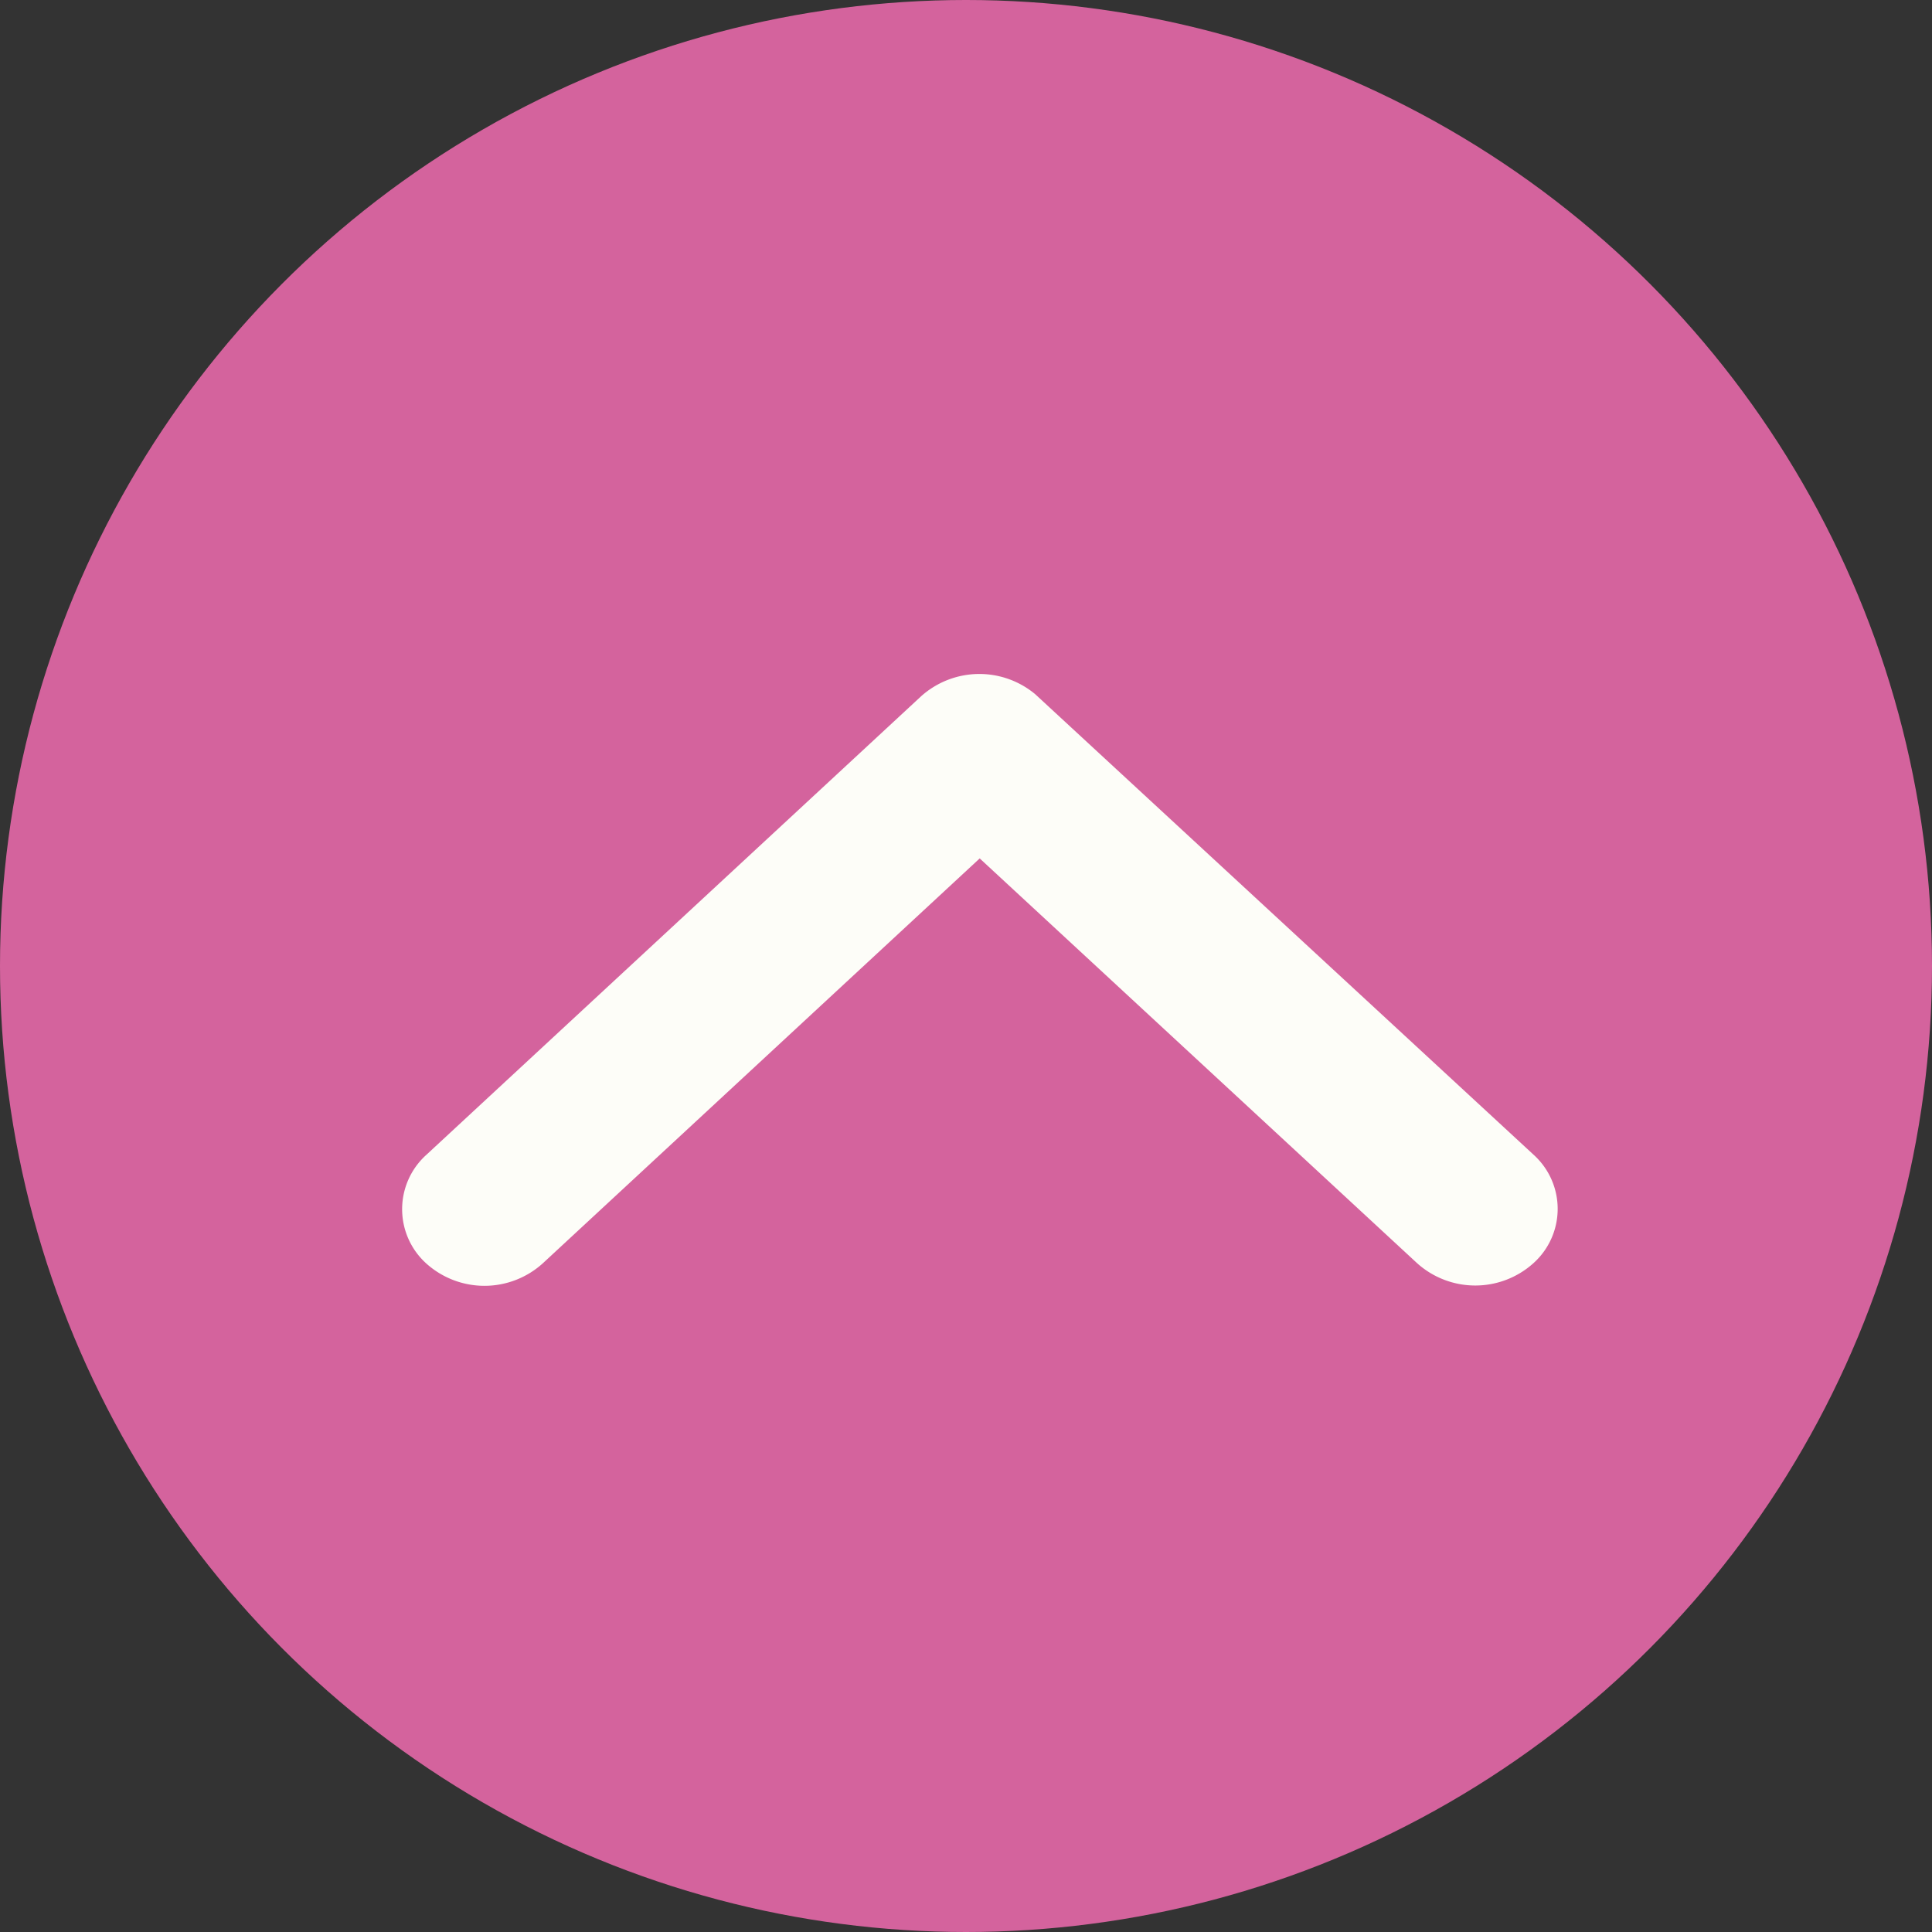 <svg id="Component_56_26" data-name="Component 56 – 26" xmlns="http://www.w3.org/2000/svg" width="32" height="32" viewBox="0 0 32 32" aria-labelledby="Back to Top Arrow Icon" role="img">
  <rect x="0" y="0" width="32" height="32" fill="#333333" stroke="none"/>
  <circle id="Ellipse_4" data-name="Ellipse 4" cx="16" cy="16" r="16" fill="#d4639d"/>
  <path id="Icon_ionic-ios-arrow-down" data-name="Icon ionic-ios-arrow-down" d="M9.574,7.079,16.811.372a1.44,1.44,0,0,1,1.932,0,1.211,1.211,0,0,1,0,1.794l-8.2,7.6A1.445,1.445,0,0,1,8.656,9.8L.4,2.171A1.208,1.208,0,0,1,.4.377a1.44,1.44,0,0,1,1.932,0Z" transform="translate(25.801 21.297) rotate(180)" fill="#fdfdf8"/>
</svg>
